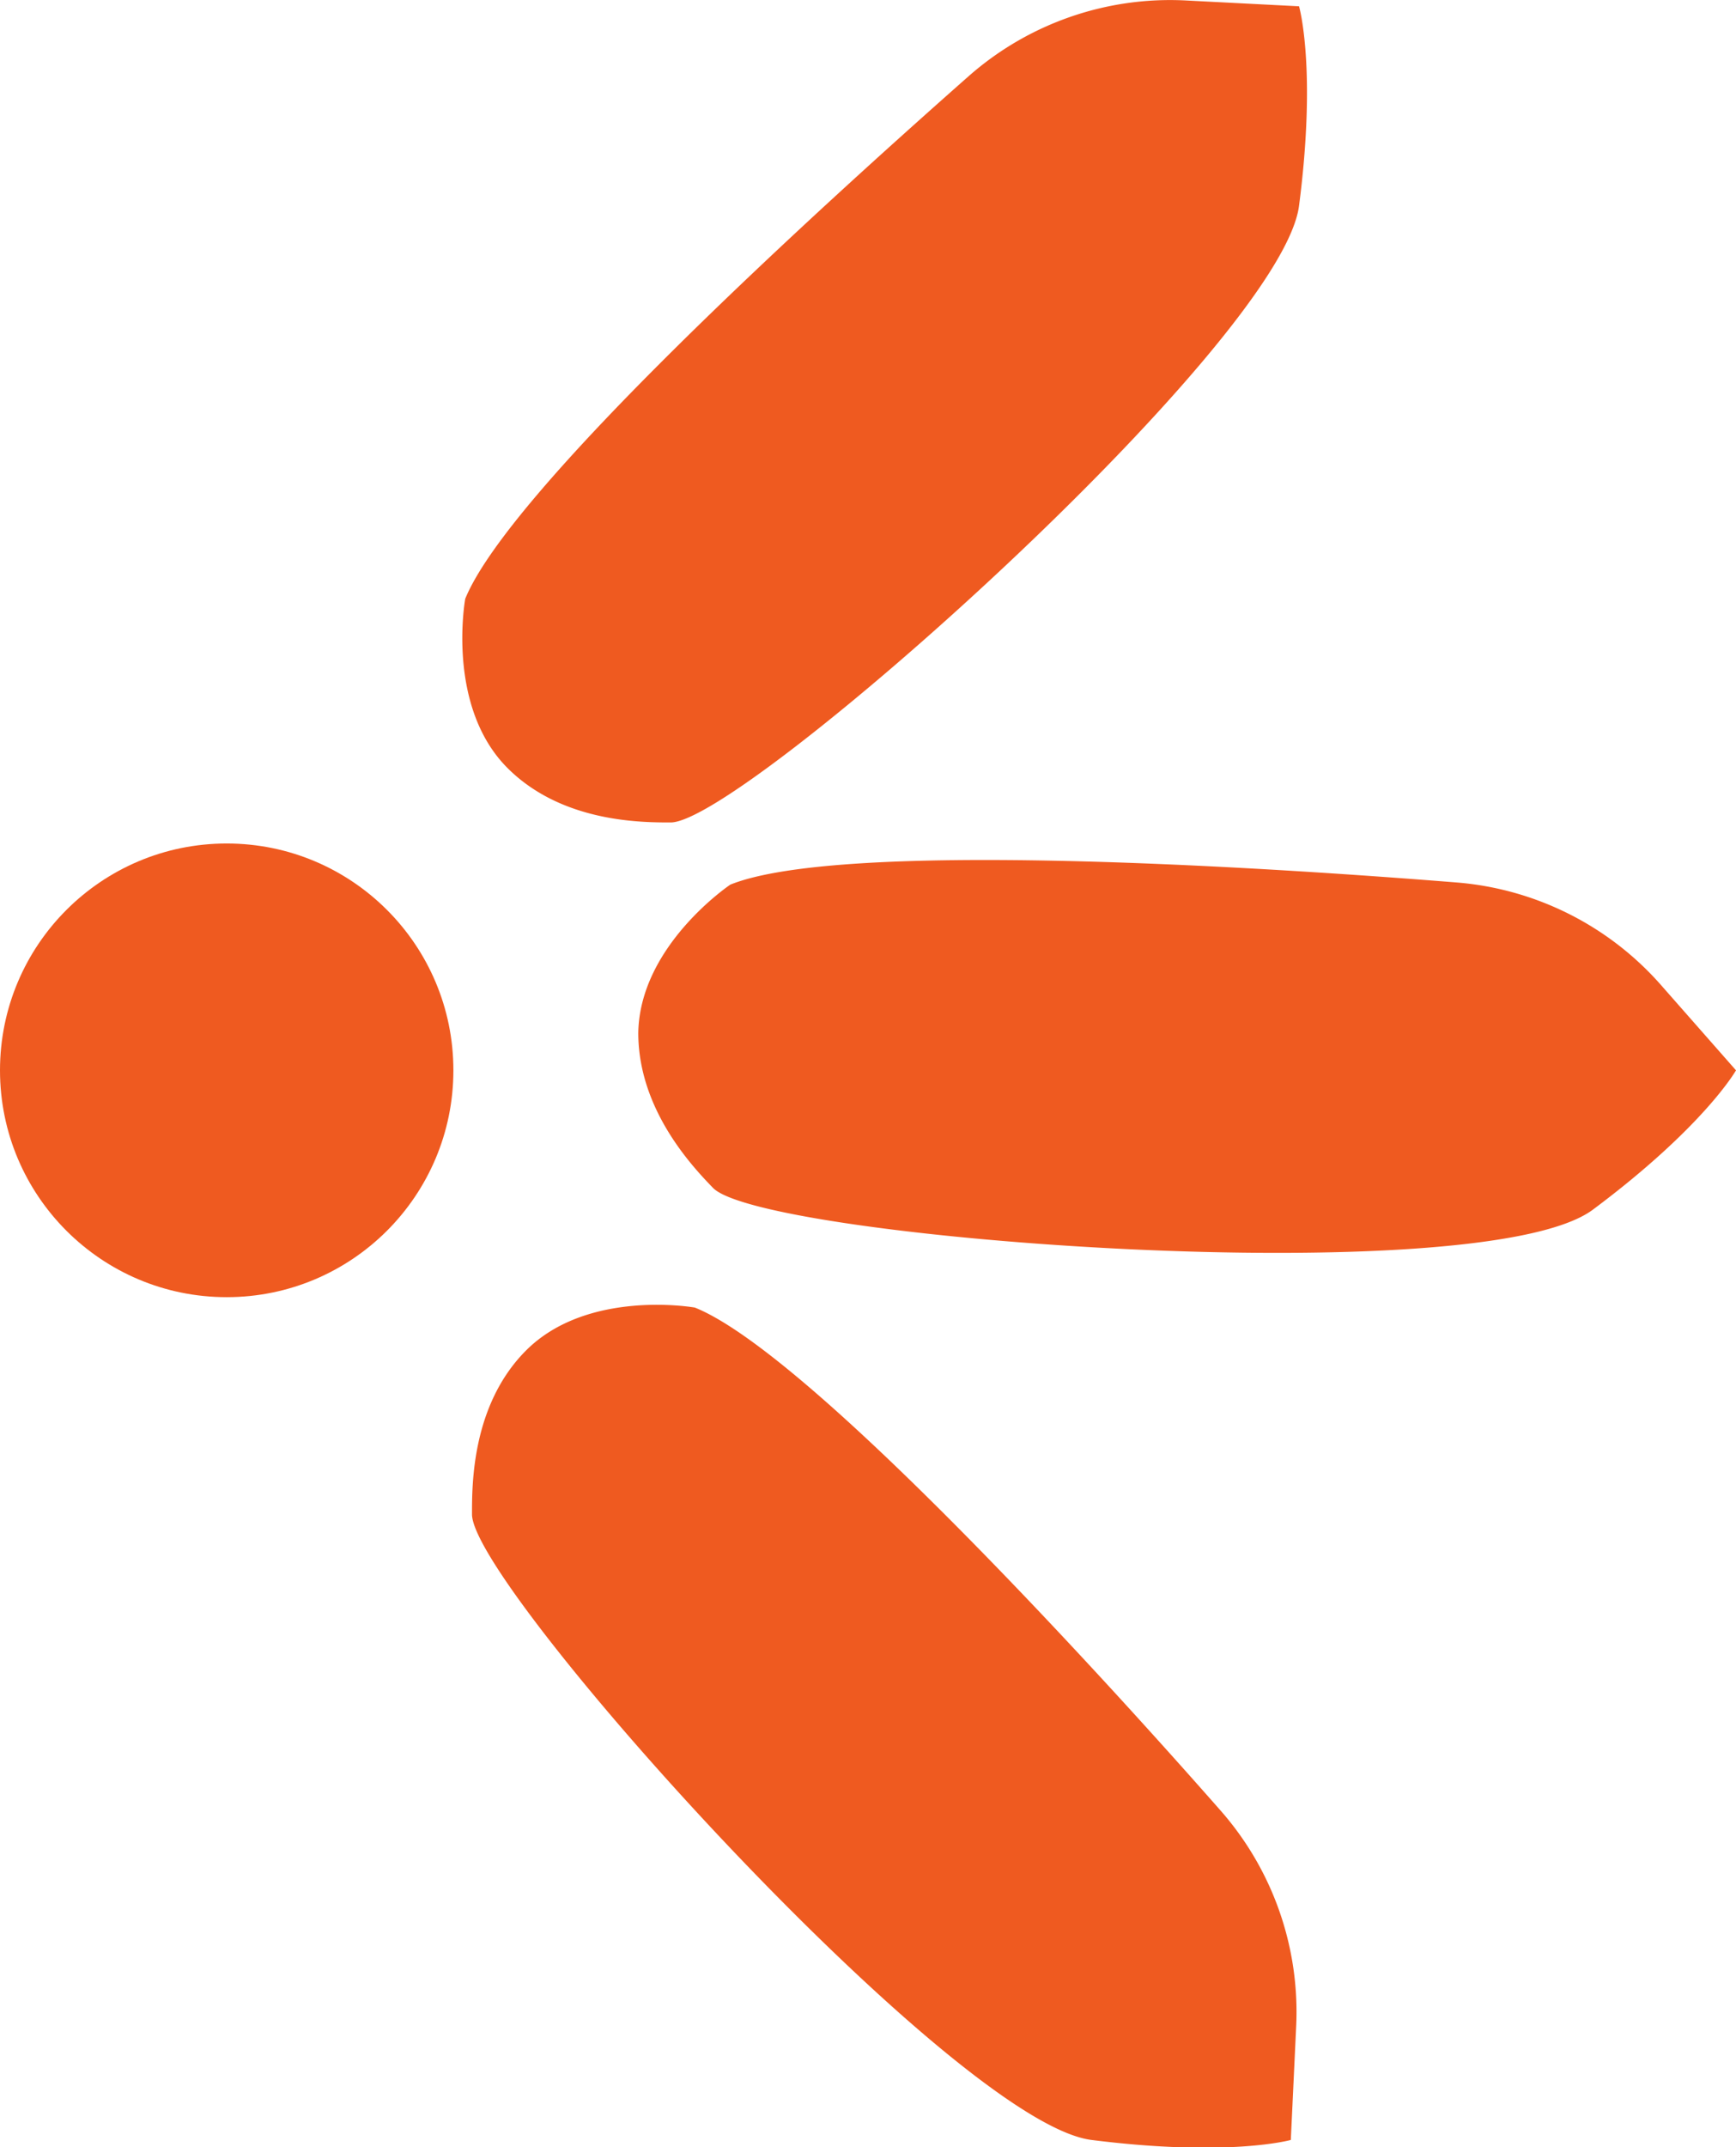<svg id="23b39599-0d71-461f-973c-807e2bf0c4f9" data-name="Layer 2" xmlns="http://www.w3.org/2000/svg" viewBox="0 0 71.83 88.79">
  <circle cx="9.38" cy="44.26" r="9.38" style="fill:#ef5a20"/>
  <path d="M39.5,30.5s-.81,4.44,1.75,7c2.25,2.25,5.54,2.25,6.75,2.25,3,0,25.26-19.8,26-25.5S74,6,74,6l-4.67-.24a12.61,12.61,0,0,0-9,3.13C53.85,14.61,41.34,26,39.5,30.5Z" transform="translate(-20.25 -5.74)" style="fill:#ef5a20">
    <animate attributeType="CSS" attributeName="opacity"
           from="0" to="0" values="0;1;0" dur="2s" begin="0.75s" repeatCount="indefinite" />
  </path>
  <path d="M50.47,42.32s-3.75,2.51-3.81,6.13c0,3.18,2.25,5.54,3.09,6.41,2.07,2.13,31.8,4.34,36.41.9S92.08,50,92.08,50L89,46.5a12.61,12.61,0,0,0-8.5-4.27C71.86,41.54,55,40.5,50.47,42.32Z" transform="translate(-20.25 -5.74)" style="fill:#ef5a20">
    <animate attributeType="CSS" attributeName="opacity"
           from="0" to="0" values="0;1;0" dur="2s" begin="1s" repeatCount="indefinite" />
  </path>
  <path d="M49,59.81s-4.44-.79-7,1.79c-2.24,2.26-2.22,5.56-2.22,6.76,0,3,19.93,25.15,25.63,25.87s8.25,0,8.25,0l.22-4.67a12.61,12.61,0,0,0-3.17-9C65,74.07,53.52,61.62,49,59.81Z" transform="translate(-20.25 -5.74)" style="fill:#ef5a20">
    <animate attributeType="CSS" attributeName="opacity"
           from="0" to="0" values="0;1;0" dur="2s" begin="1.25s" repeatCount="indefinite" />
  </path>

</svg>